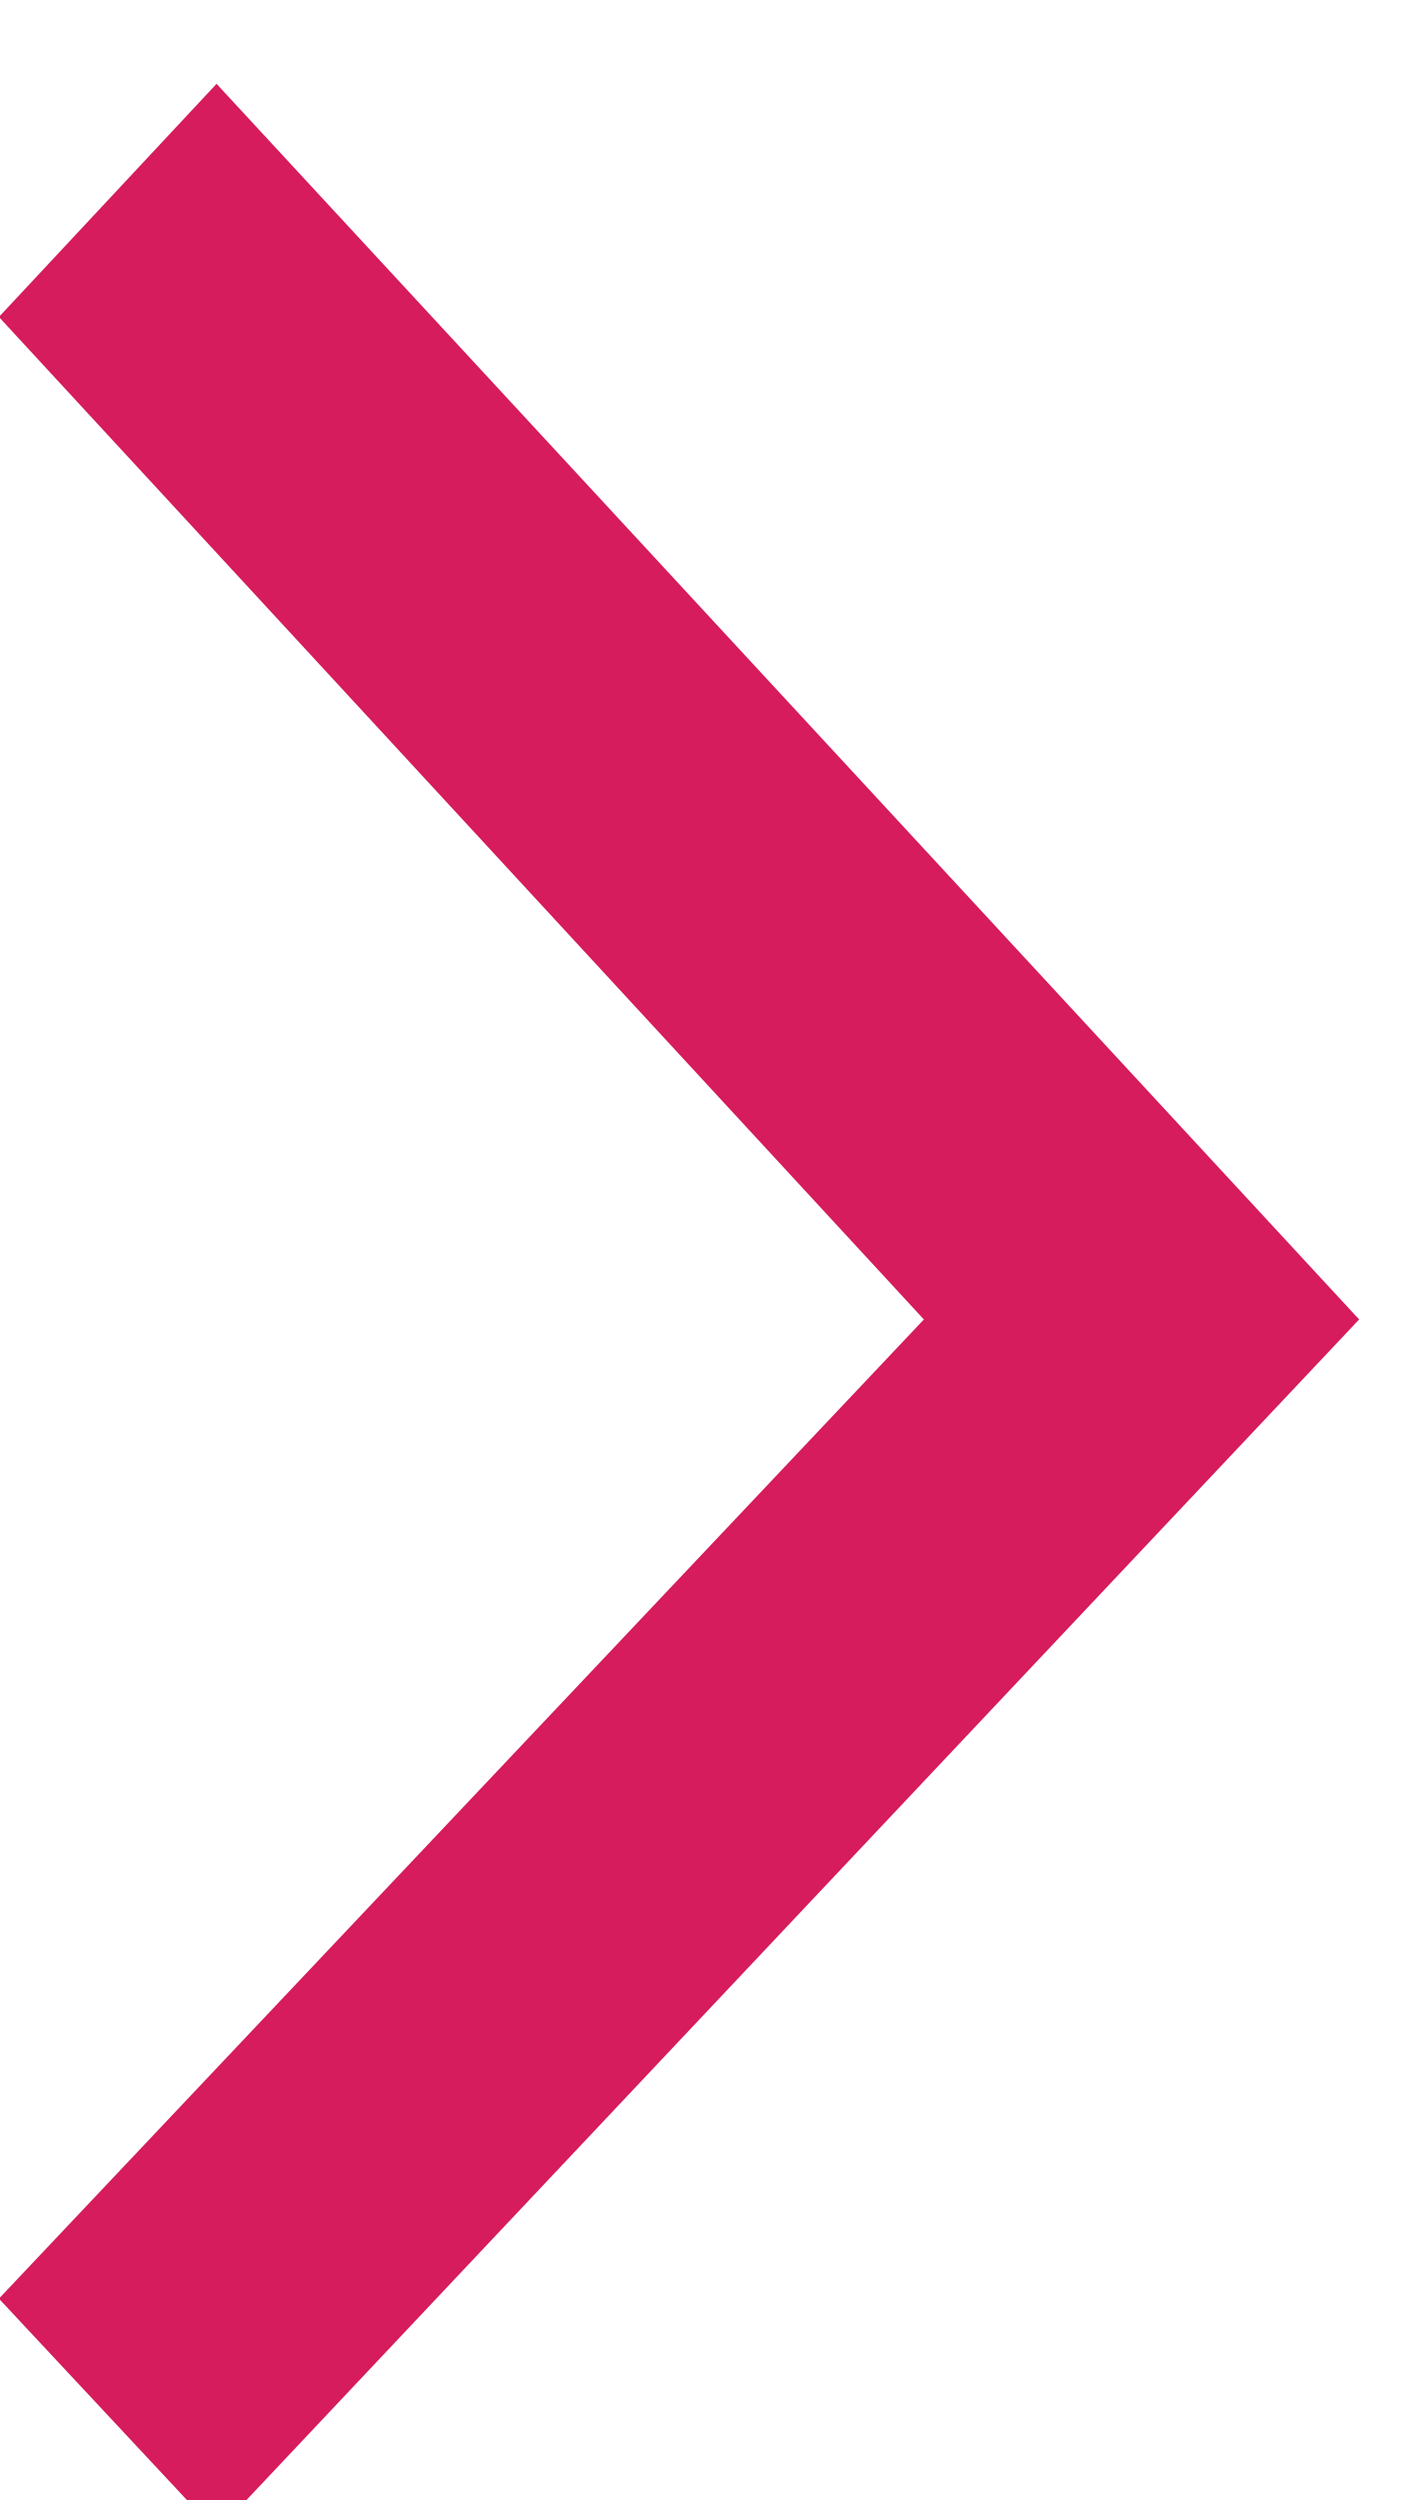 <?xml version="1.0" encoding="UTF-8" standalone="no"?>
<!DOCTYPE svg PUBLIC "-//W3C//DTD SVG 1.1//EN" "http://www.w3.org/Graphics/SVG/1.1/DTD/svg11.dtd">
<svg width="100%" height="100%" viewBox="0 0 13 23" version="1.1" xmlns="http://www.w3.org/2000/svg" xmlns:xlink="http://www.w3.org/1999/xlink" xml:space="preserve" xmlns:serif="http://www.serif.com/" style="fill-rule:evenodd;clip-rule:evenodd;stroke-linejoin:round;stroke-miterlimit:2;">
    <g transform="matrix(1,0,0,1,-1487,-138)">
        <g transform="matrix(1.481,0,0,3.698,0,0)">
            <g id="Back" transform="matrix(-0.338,1.65563e-17,-4.44494e-17,-0.145,1016.99,98.136)">
                <path d="M34.3,376L13.3,396.8L34.3,418L38.3,414L21.3,396.8L38.3,380L34.3,376Z" style="fill:rgb(214,28,93);fill-rule:nonzero;"/>
            </g>
        </g>
    </g>
</svg>
